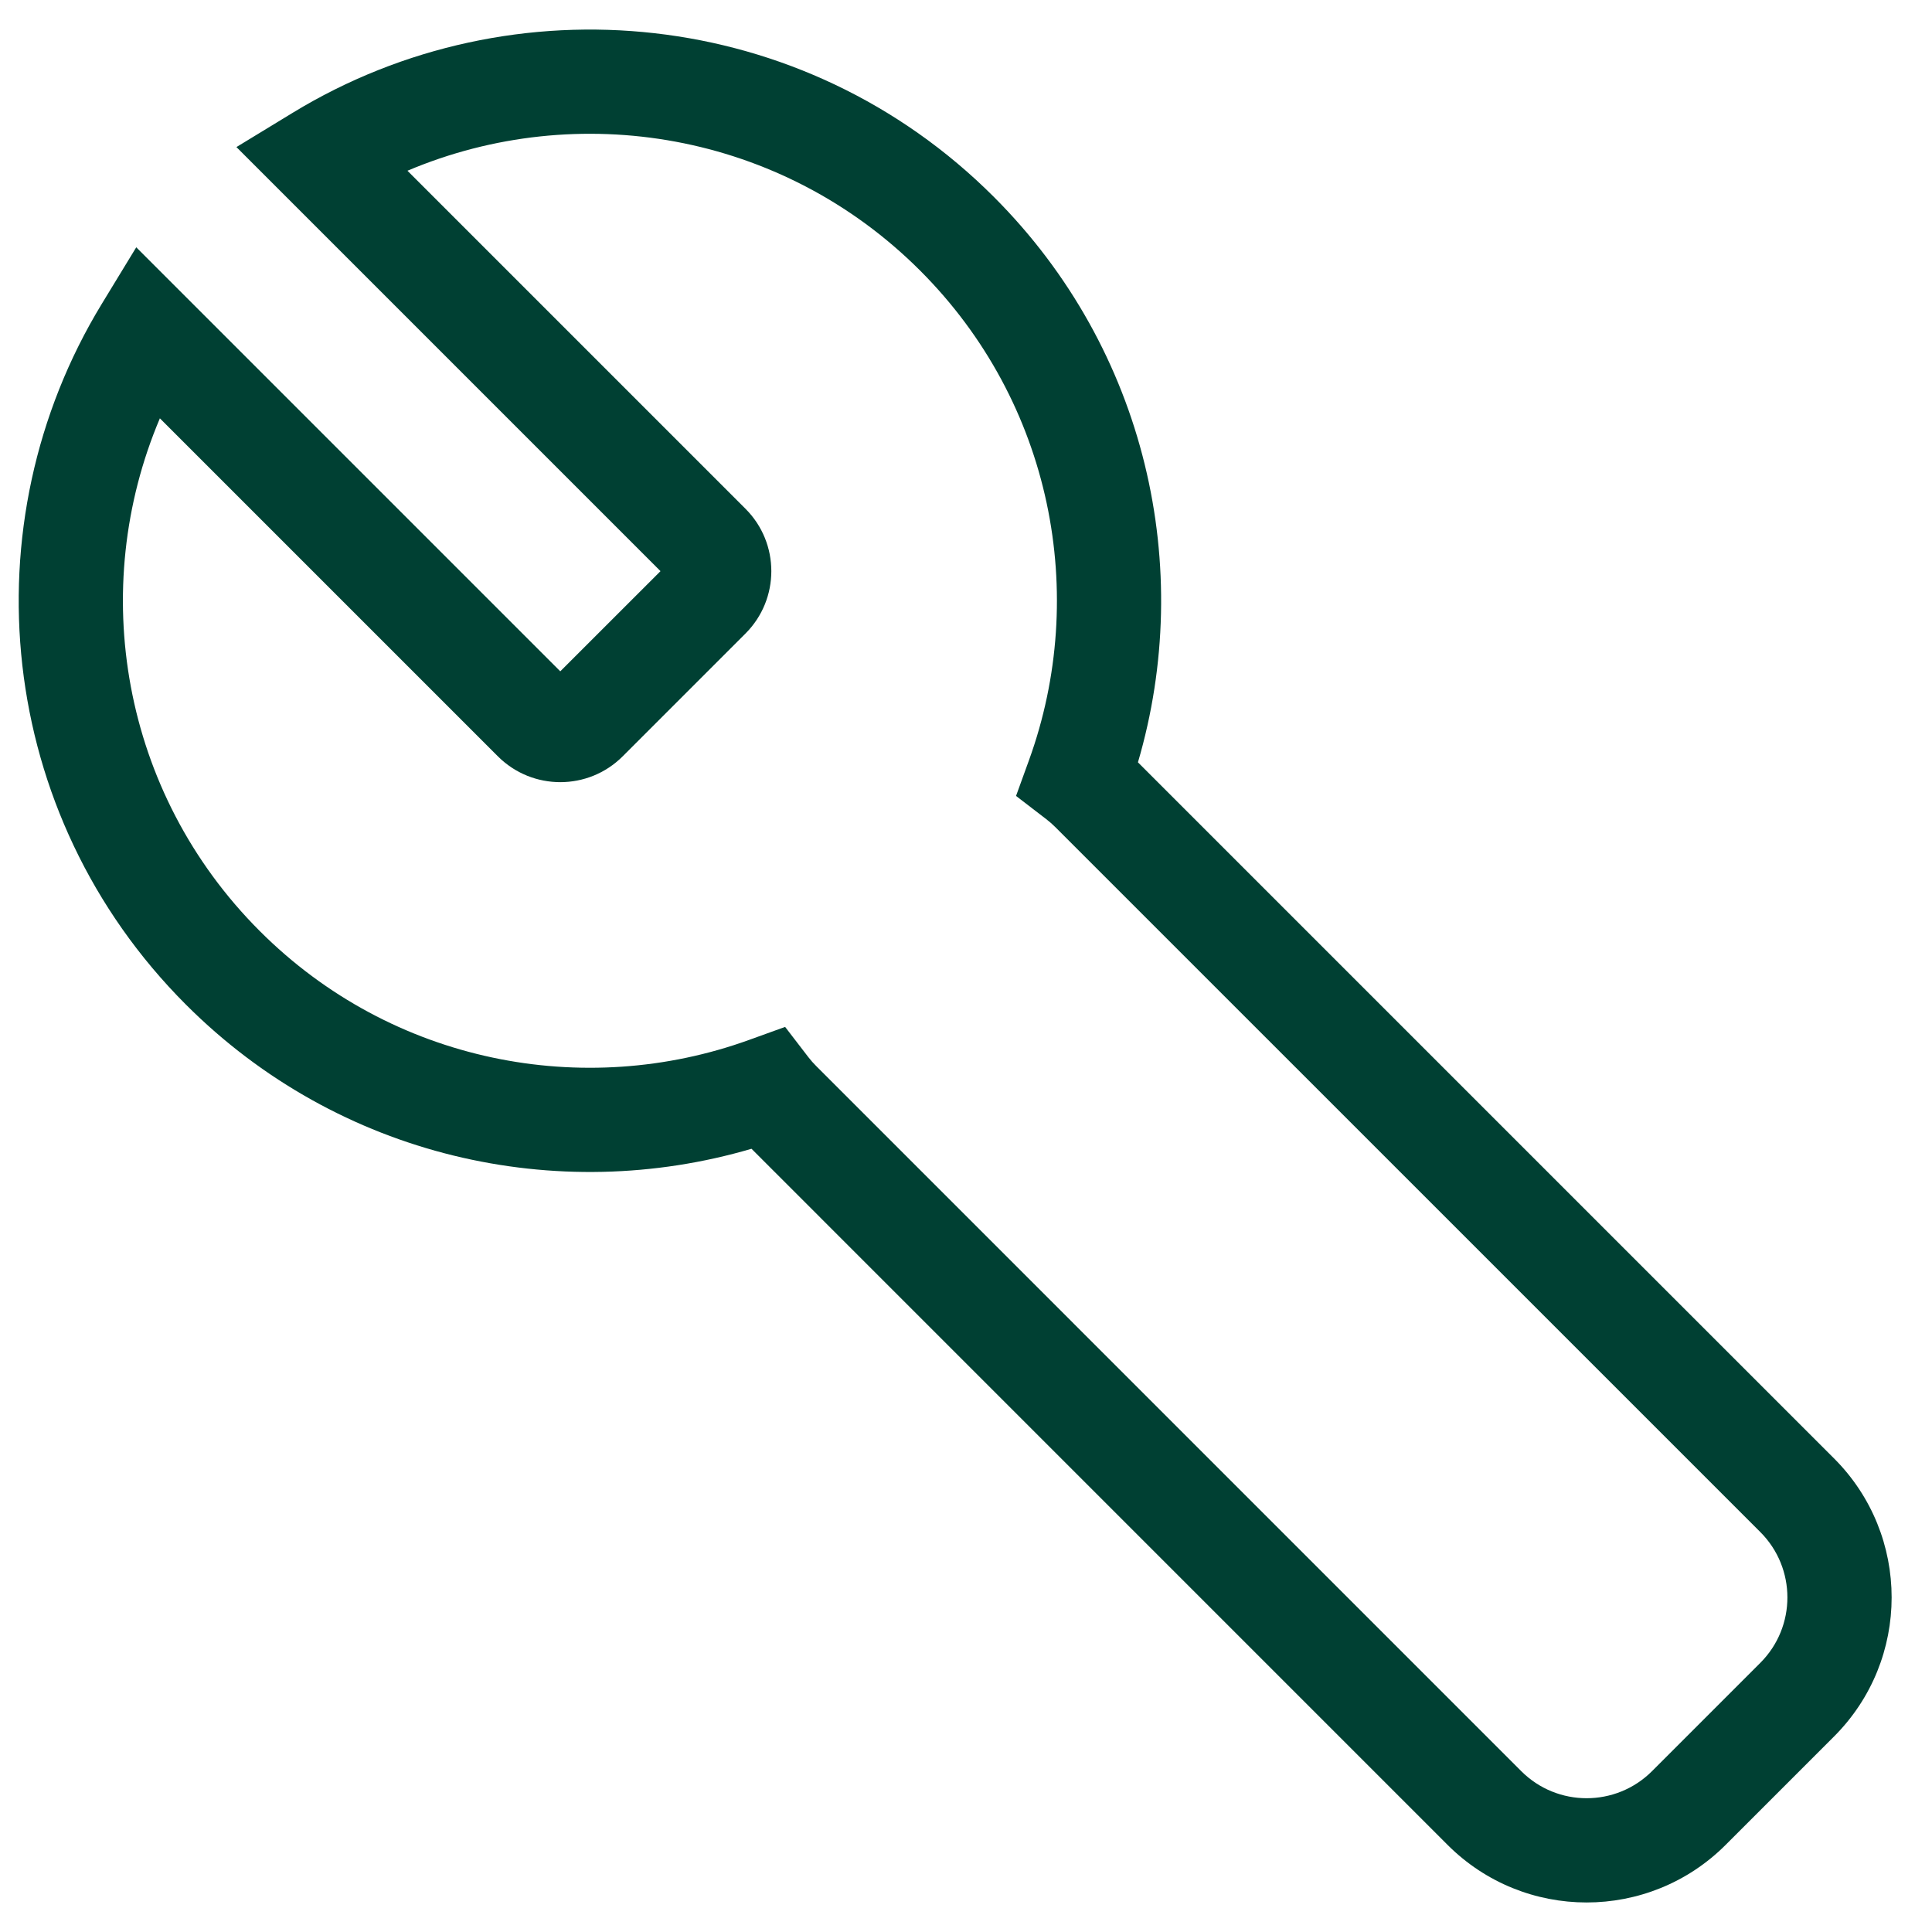 <?xml version="1.0" encoding="UTF-8"?> <svg xmlns="http://www.w3.org/2000/svg" width="40" height="40" viewBox="0 0 40 40" fill="none"><path fill-rule="evenodd" clip-rule="evenodd" d="M6.067 2.331C10.619 -0.441 16.639 0.139 20.576 4.076C23.747 7.246 24.739 11.767 23.56 15.783L37.971 30.194C39.562 31.784 39.562 34.362 37.971 35.953L35.728 38.196C34.138 39.786 31.56 39.786 29.97 38.196L15.559 23.784C11.543 24.964 7.021 23.972 3.851 20.801C-0.086 16.864 -0.666 10.844 2.107 6.292L2.821 5.12L11.6 13.899L13.675 11.825L4.895 3.045L6.067 2.331ZM8.436 3.535L15.434 10.533C16.148 11.246 16.148 12.403 15.434 13.117L12.892 15.659C12.179 16.372 11.022 16.372 10.308 15.659L3.31 8.661C1.818 12.181 2.508 16.406 5.377 19.275C8.116 22.015 12.092 22.768 15.513 21.529L16.255 21.261L16.736 21.887C16.786 21.952 16.842 22.016 16.903 22.076L31.496 36.67C32.243 37.417 33.455 37.417 34.203 36.67L36.446 34.427C37.193 33.679 37.193 32.468 36.446 31.72L21.852 17.127C21.791 17.066 21.728 17.011 21.662 16.96L21.036 16.479L21.305 15.737C22.543 12.316 21.79 8.341 19.05 5.602C16.181 2.733 11.957 2.043 8.436 3.535Z" fill="#004033"></path></svg> 